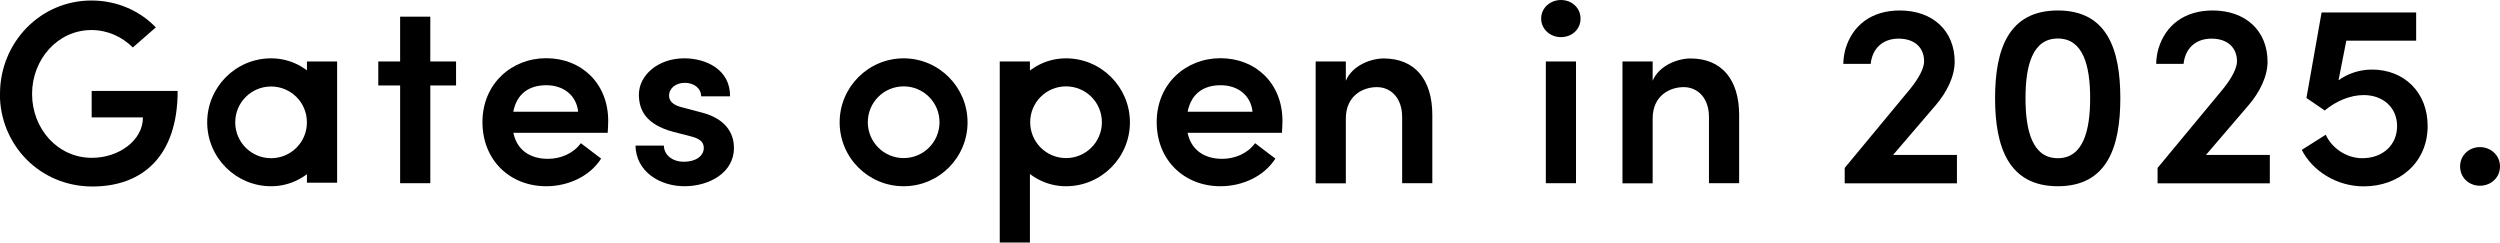 <?xml version="1.0" encoding="UTF-8"?>
<svg id="_レイヤー_2" data-name="レイヤー 2" xmlns="http://www.w3.org/2000/svg" viewBox="0 0 198 19.21">
  <g id="_レイヤー_2-2" data-name=" レイヤー 2">
    <g id="_レイヤー_1-2" data-name=" レイヤー 1-2">
      <path d="M0,7.43C0,3.38,3.18.04,7.24.04c2.04,0,3.86.83,5.1,2.13l-1.82,1.59c-.85-.85-2-1.38-3.28-1.38-2.66,0-4.7,2.31-4.7,5.06s2.02,5.06,4.74,5.06c2.11,0,4.04-1.36,4.04-3.2h-4.06v-2.1h6.81c0,5.18-2.79,7.57-6.75,7.57-4.19,0-7.33-3.32-7.33-7.33Z"/>
      <path d="M36.12,4.87v1.9h-2.04v7.74h-2.39v-7.74h-1.73v-1.9h1.73V1.32h2.39v3.55h2.04Z"/>
      <path d="M48.13,10.52h-7.47c.27,1.34,1.3,2.06,2.74,2.06,1.03,0,2.04-.45,2.6-1.24l1.61,1.22c-.89,1.4-2.6,2.19-4.35,2.19-2.87,0-5.05-2.06-5.05-5.08s2.29-5.06,5.05-5.06,4.91,1.96,4.91,4.97c0,.27-.02.58-.04.93h0ZM45.79,8.85c-.14-1.32-1.18-2.1-2.52-2.1s-2.33.64-2.62,2.1h5.14Z"/>
      <path d="M50.33,11.53h2.25c0,.66.58,1.28,1.59,1.28.95,0,1.57-.47,1.57-1.09,0-.54-.41-.78-1.14-.95l-1.28-.33c-2.17-.58-2.72-1.73-2.72-2.95,0-1.51,1.49-2.87,3.59-2.87,1.71,0,3.65.87,3.63,3.01h-2.29c0-.66-.6-1.07-1.28-1.07-.74,0-1.26.43-1.26,1.03,0,.5.47.78,1.03.91l1.55.41c2.17.56,2.56,1.92,2.56,2.81,0,1.96-1.96,3.03-3.92,3.03s-3.84-1.16-3.88-3.22h0Z"/>
      <path d="M101.53,10.52h-7.47c.27,1.34,1.3,2.06,2.74,2.06,1.03,0,2.04-.45,2.6-1.24l1.61,1.22c-.89,1.4-2.6,2.19-4.35,2.19-2.87,0-5.05-2.06-5.05-5.08s2.29-5.06,5.05-5.06,4.91,1.96,4.91,4.97c0,.27-.02.58-.04.93h0ZM99.2,8.85c-.14-1.32-1.18-2.1-2.52-2.1s-2.33.64-2.62,2.1h5.14Z"/>
      <path d="M113.44,9.1v5.41h-2.39v-5.24c0-1.55-.93-2.37-2-2.37s-2.46.64-2.46,2.5v5.12h-2.39V4.87h2.39v1.53c.5-1.22,2-1.77,2.99-1.77,2.48,0,3.86,1.67,3.86,4.48Z"/>
      <path d="M122.06,1.47c0-.85.72-1.47,1.57-1.47s1.55.62,1.55,1.47-.68,1.47-1.55,1.47-1.57-.64-1.57-1.47ZM122.43,14.51V4.87h2.39v9.64h-2.39Z"/>
      <path d="M137.74,9.1v5.41h-2.39v-5.24c0-1.55-.93-2.37-2-2.37s-2.46.64-2.46,2.5v5.12h-2.39V4.87h2.39v1.53c.5-1.22,2-1.77,2.99-1.77,2.48,0,3.86,1.67,3.86,4.48h0Z"/>
      <path d="M158.01,7.78c0-3.86,1.05-6.95,4.97-6.95s4.95,3.1,4.95,6.95-1.03,6.97-4.95,6.97-4.97-3.14-4.97-6.97ZM165.54,7.78c0-2.6-.56-4.73-2.56-4.73s-2.56,2.13-2.56,4.73.56,4.75,2.56,4.75,2.56-2.17,2.56-4.75Z"/>
      <path d="M192.27,9.97c0,2.93-2.27,4.79-5.06,4.79-2.15,0-4.06-1.22-4.91-2.89l1.9-1.2c.47,1.05,1.63,1.86,2.89,1.86,1.63,0,2.76-1.05,2.76-2.54s-1.13-2.46-2.64-2.46c-1.07,0-2.19.47-3.09,1.22l-1.45-.99,1.2-6.77h7.49v2.23h-5.53l-.62,3.14c.68-.5,1.63-.85,2.64-.85,2.6,0,4.42,1.84,4.42,4.46h0Z"/>
      <path d="M194.84,13.18c0-.89.72-1.53,1.57-1.53s1.59.64,1.59,1.53-.72,1.53-1.59,1.53-1.57-.64-1.57-1.53Z"/>
      <path d="M149.94,12.26l3.36-3.92c.87-1.01,1.51-2.27,1.51-3.45,0-2.43-1.71-4.06-4.35-4.06-2.25,0-3.74,1.19-4.29,3.02-.08.25-.18.79-.18,1.21h2.17c.12-1.2.93-2,2.21-2s2.02.72,2.02,1.8c0,.54-.43,1.36-1.11,2.19l-5.18,6.25v1.22h8.89v-2.25h-5.06Z"/>
      <path d="M174.72,12.26l3.36-3.92c.87-1.01,1.51-2.27,1.51-3.45,0-2.43-1.71-4.06-4.35-4.06-2.25,0-3.74,1.19-4.29,3.02-.08.25-.18.79-.18,1.21h2.17c.12-1.2.93-2,2.21-2s2.02.72,2.02,1.8c0,.54-.43,1.36-1.11,2.19l-5.18,6.25v1.22h8.89v-2.25h-5.06Z"/>
      <path d="M71.57,4.62c-2.79,0-5.07,2.27-5.07,5.07s2.27,5.06,5.07,5.06,5.06-2.27,5.06-5.06-2.27-5.07-5.06-5.07ZM71.57,12.52c-1.57,0-2.84-1.27-2.84-2.84s1.27-2.84,2.84-2.84,2.84,1.27,2.84,2.84-1.27,2.84-2.84,2.84Z"/>
      <path d="M84.43,4.62c-2.79,0-4.91,2.42-4.91,5.06s2.12,5.07,4.91,5.07,5.06-2.27,5.06-5.06-2.27-5.07-5.06-5.07h0ZM84.43,12.52c-1.57,0-2.84-1.27-2.84-2.84s1.27-2.84,2.84-2.84,2.84,1.27,2.84,2.84-1.27,2.84-2.84,2.84Z"/>
      <rect x="79.18" y="4.87" width="2.39" height="14.34"/>
      <path d="M16.41,9.69c0,2.79,2.27,5.06,5.06,5.06s4.91-2.43,4.91-5.07-2.12-5.06-4.91-5.06-5.06,2.27-5.06,5.07h0ZM18.63,9.69c0-1.57,1.27-2.84,2.84-2.84s2.84,1.27,2.84,2.84-1.27,2.84-2.84,2.84-2.84-1.27-2.84-2.84Z"/>
      <rect x="24.31" y="4.87" width="2.39" height="9.6"/>
    </g>
  </g>
</svg>